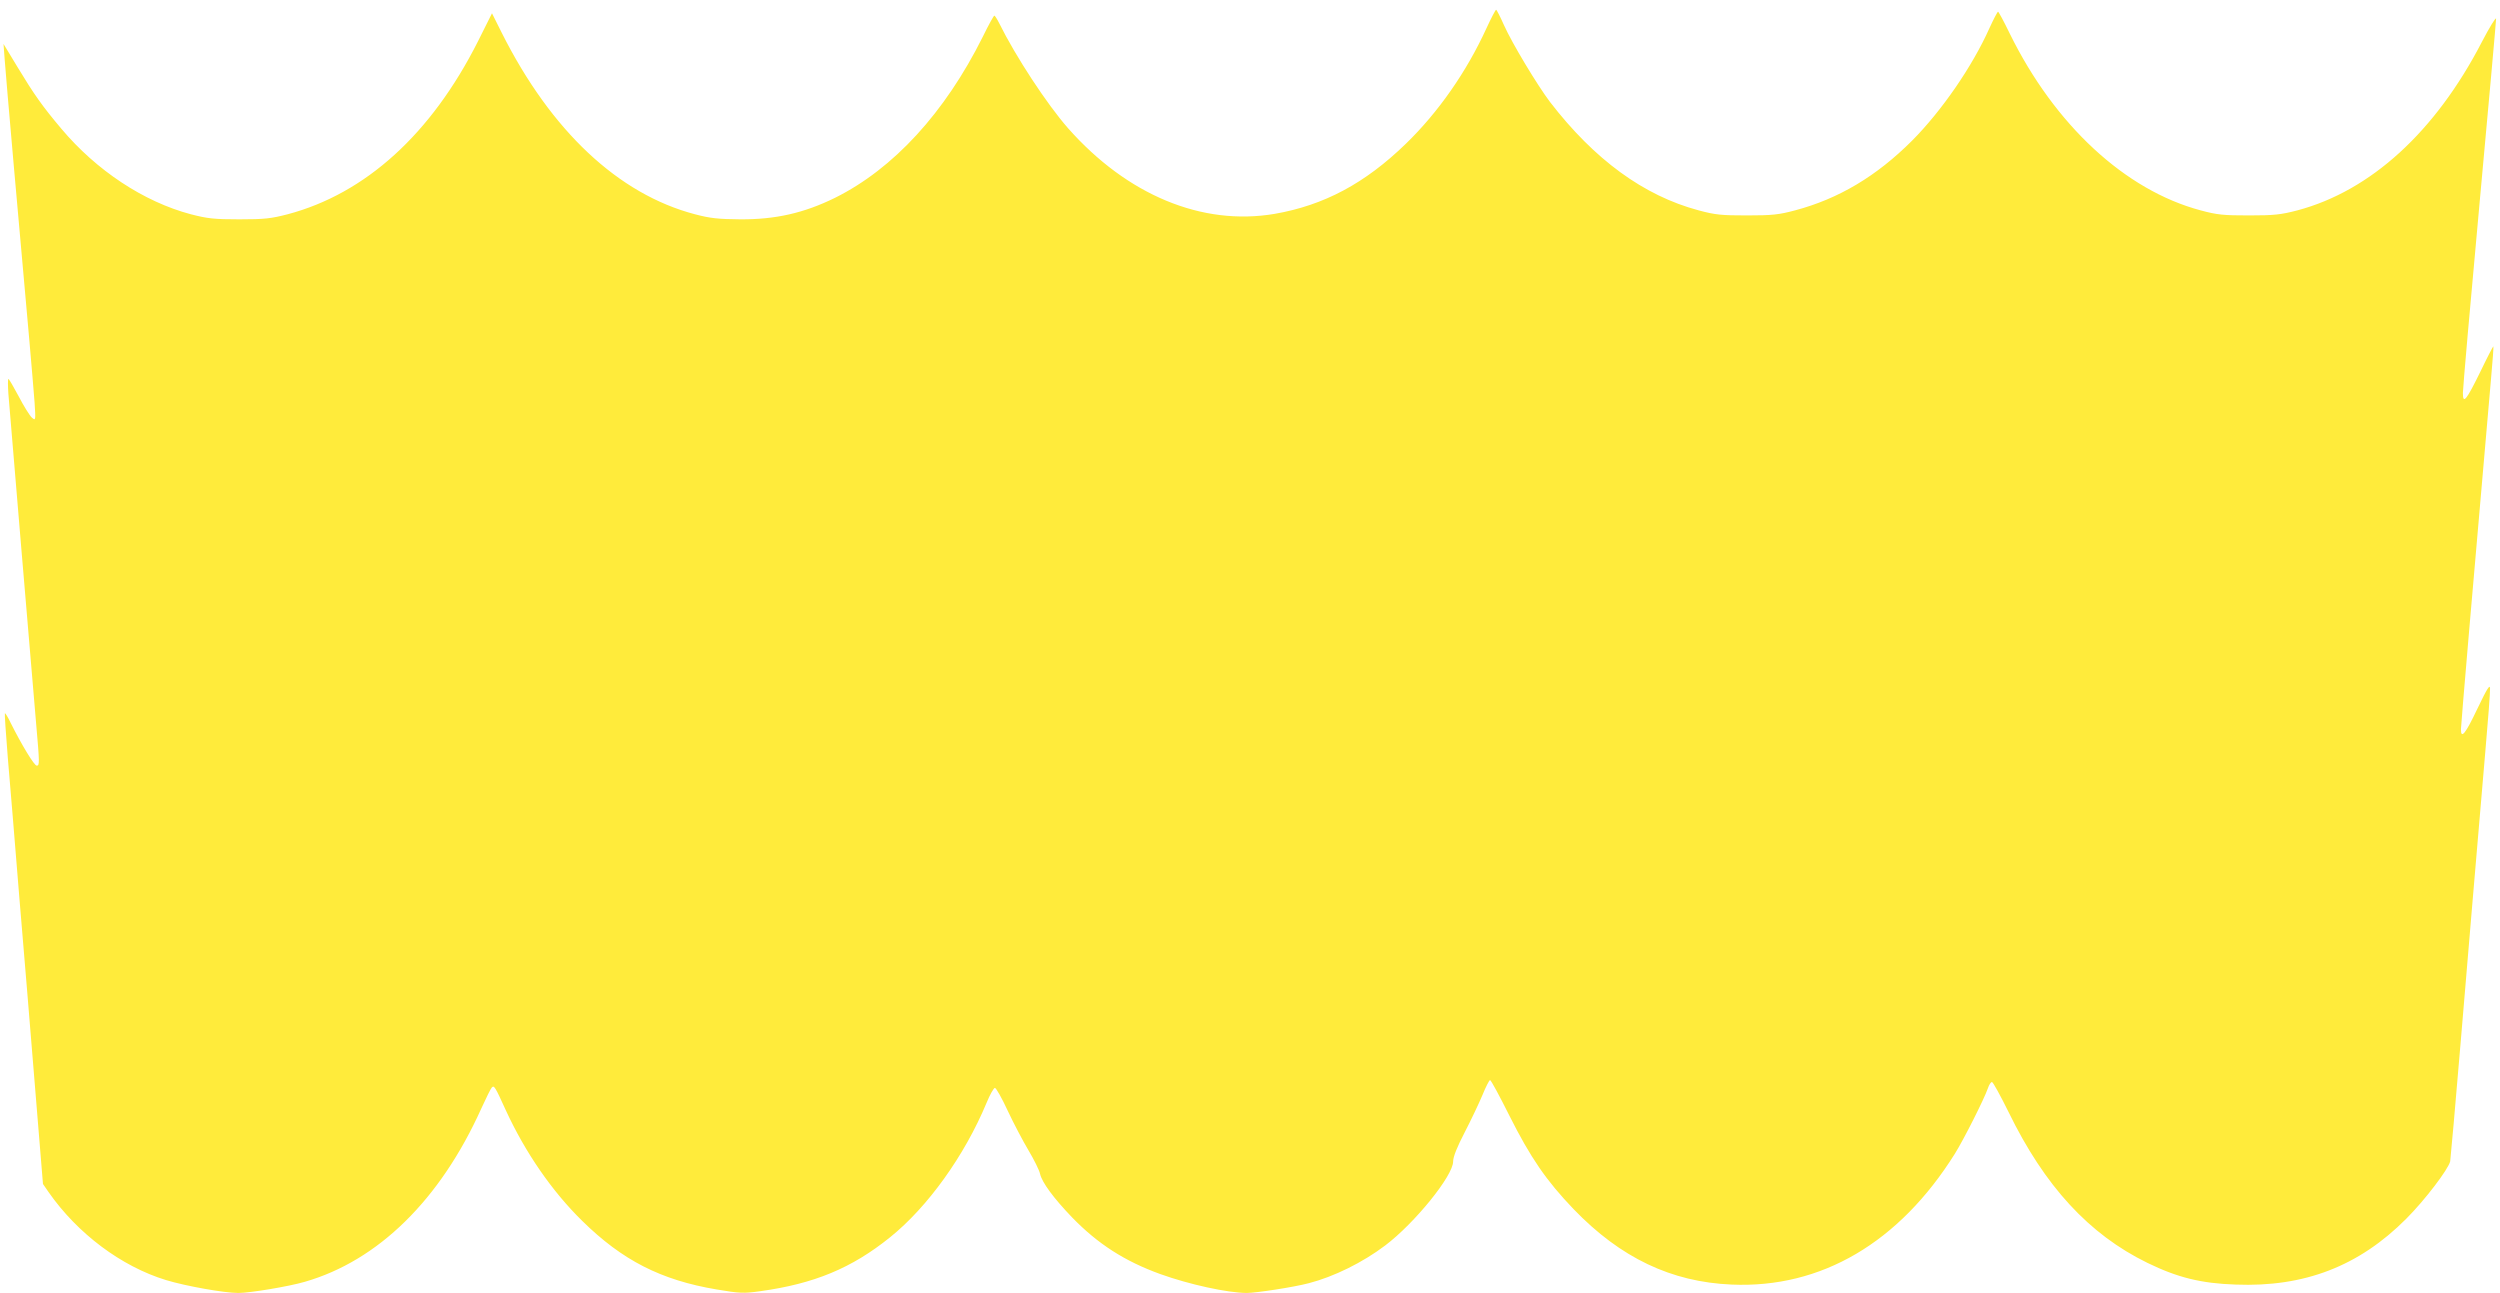 <?xml version="1.0" standalone="no"?>
<!DOCTYPE svg PUBLIC "-//W3C//DTD SVG 20010904//EN"
 "http://www.w3.org/TR/2001/REC-SVG-20010904/DTD/svg10.dtd">
<svg version="1.0" xmlns="http://www.w3.org/2000/svg"
 width="1280pt" height="662pt" viewBox="0 0 1280 662"
 preserveAspectRatio="xMidYMid meet">
<g transform="translate(0,662) scale(0.1,-0.1)"
fill="#ffeb3b" stroke="none">
<path d="M7611 6476 c-102 -223 -246 -430 -413 -592 -209 -203 -419 -315 -672
-359 -371 -63 -755 96 -1058 439 -108 123 -268 367 -352 537 -11 22 -22 39
-25 39 -3 0 -30 -48 -59 -108 -194 -389 -457 -676 -757 -825 -159 -78 -304
-111 -485 -110 -111 1 -153 5 -232 26 -392 103 -737 427 -989 929 l-50 100
-72 -144 c-239 -474 -575 -779 -974 -885 -85 -22 -118 -26 -248 -26 -129 0
-163 4 -248 26 -241 64 -483 224 -663 438 -97 115 -140 176 -224 315 l-72 119
6 -80 c5 -74 78 -906 126 -1435 11 -124 23 -268 27 -320 6 -94 6 -95 -14 -78
-11 10 -41 58 -67 108 -26 49 -50 90 -53 90 -3 0 -3 -35 0 -77 8 -98 122
-1461 142 -1688 18 -205 18 -215 3 -215 -13 0 -78 108 -133 218 -14 30 -28 52
-30 50 -2 -1 5 -104 15 -228 11 -124 37 -445 59 -715 23 -269 59 -710 81 -979
l40 -488 29 -42 c148 -212 372 -380 601 -450 102 -31 299 -66 370 -66 59 0
258 33 340 57 376 108 694 420 905 889 24 53 48 101 53 106 12 12 16 6 72
-117 99 -215 236 -414 390 -565 206 -203 404 -304 689 -352 119 -20 138 -21
223 -9 276 38 469 118 665 276 193 155 382 419 494 688 17 42 37 77 43 77 6 0
36 -53 66 -118 30 -64 78 -155 106 -202 28 -47 55 -101 59 -120 10 -44 69
-124 164 -223 132 -136 269 -224 451 -290 150 -54 344 -96 442 -97 49 0 244
30 319 50 128 33 276 106 391 193 151 114 348 357 348 430 0 24 20 74 59 149
32 62 73 148 91 191 17 42 35 77 39 77 5 0 49 -82 99 -182 108 -215 189 -333
329 -479 240 -249 500 -373 809 -386 459 -20 858 215 1143 670 45 72 150 280
169 335 6 18 15 32 21 32 5 0 43 -69 84 -152 186 -382 413 -628 712 -774 154
-75 274 -105 451 -111 352 -14 632 94 874 337 95 95 216 254 225 294 2 12 27
293 55 626 48 570 65 774 125 1474 14 159 25 303 24 320 0 25 -14 3 -64 -101
-62 -131 -85 -159 -85 -107 0 21 65 779 154 1794 8 90 14 166 12 167 -1 1 -31
-56 -65 -127 -74 -151 -91 -172 -91 -112 0 23 38 458 85 968 47 510 85 936 85
948 0 11 -33 -42 -73 -119 -238 -460 -569 -762 -944 -862 -84 -22 -119 -26
-248 -26 -131 0 -163 3 -248 26 -386 103 -747 437 -977 905 -30 62 -57 112
-60 112 -3 0 -23 -38 -44 -84 -88 -197 -245 -424 -396 -576 -183 -183 -377
-298 -599 -357 -82 -22 -117 -26 -246 -26 -131 0 -163 3 -248 26 -281 75 -534
260 -761 555 -65 86 -194 300 -236 394 -19 43 -37 78 -40 78 -3 0 -25 -42 -49
-94z"/>
</g>
</svg>

